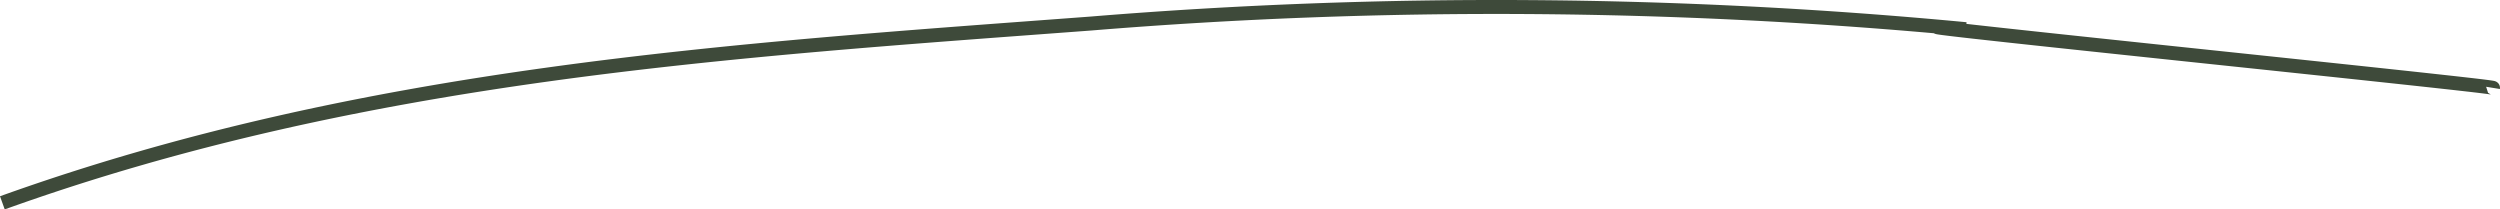 <svg xmlns="http://www.w3.org/2000/svg" width="179.073" height="14.998" viewBox="0 0 179.073 14.998"><defs><style>.f25fbfeb-224a-40fe-b8bf-66c0a7bda5eb{fill:none;stroke:#3e4a3a;}</style></defs><g id="b23eb31d-1d58-43d3-9a47-9d7cc26de3a4" data-name="Layer 2"><g id="a21212a1-94bc-4369-8fba-b995048c832a" data-name="Layer 1"><g id="a057b728-70f0-4ef7-9a37-577f0630a764" data-name="Group 22-3"><g id="ffc3bb38-417e-4224-ac79-0d036789bbfd" data-name="Group 21-3"><path id="a2066269-eb04-4f5e-b4ed-0cda2c27b1b2" data-name="Path 18-3" class="f25fbfeb-224a-40fe-b8bf-66c0a7bda5eb" d="M.169,14.528C26.122,5.203,52.567,3.602,78.138,1.686a356.348,356.348,0,0,1,62.676.404c-12.679-1.07,37.785,4.04,37.758,4.205"></path></g></g></g></g></svg>
